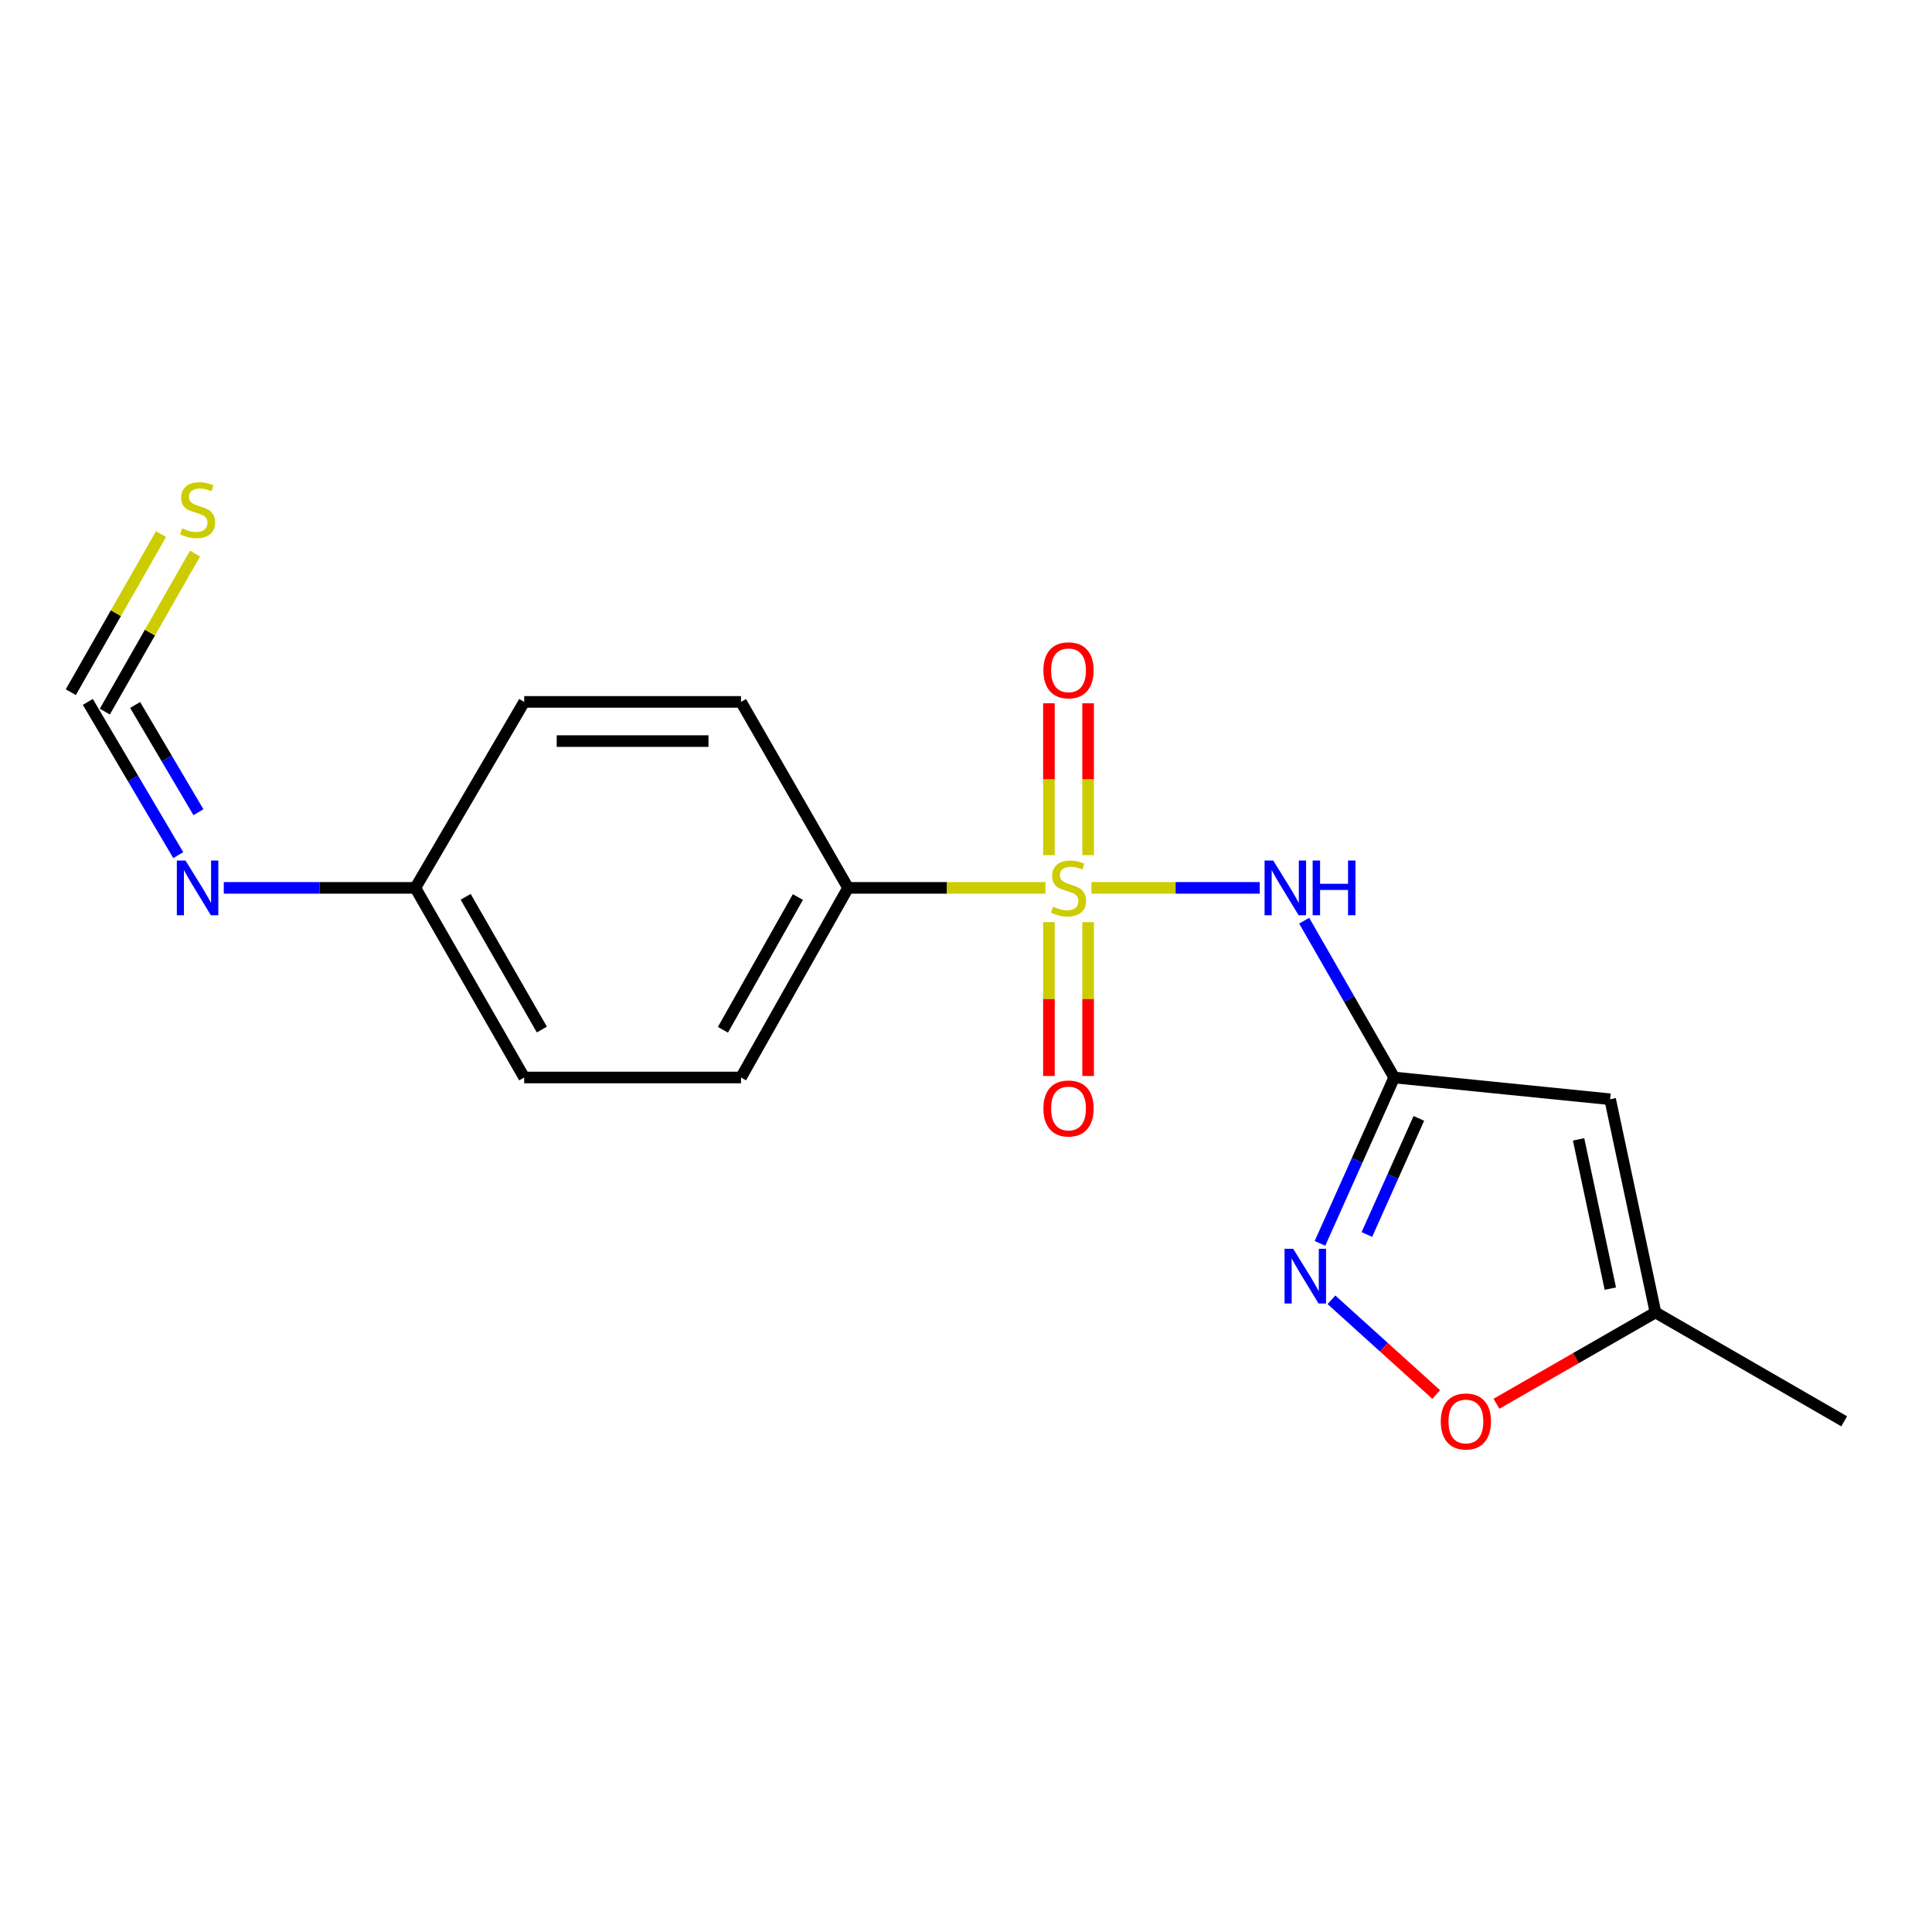 <?xml version='1.0' encoding='iso-8859-1'?>
<svg version='1.1' baseProfile='full'
              xmlns='http://www.w3.org/2000/svg'
                      xmlns:rdkit='http://www.rdkit.org/xml'
                      xmlns:xlink='http://www.w3.org/1999/xlink'
                  xml:space='preserve'
width='1000px' height='1000px' viewBox='0 0 1000 1000'>
<!-- END OF HEADER -->
<rect style='opacity:1.0;fill:#FFFFFF;stroke:none' width='1000' height='1000' x='0' y='0'> </rect>
<path class='bond-0' d='M 564.948,459.563 L 608.492,459.563' style='fill:none;fill-rule:evenodd;stroke:#CCCC00;stroke-width:6px;stroke-linecap:butt;stroke-linejoin:miter;stroke-opacity:1' />
<path class='bond-0' d='M 608.492,459.563 L 652.036,459.563' style='fill:none;fill-rule:evenodd;stroke:#0000FF;stroke-width:6px;stroke-linecap:butt;stroke-linejoin:miter;stroke-opacity:1' />
<path class='bond-6' d='M 541.13,459.563 L 490.044,459.563' style='fill:none;fill-rule:evenodd;stroke:#CCCC00;stroke-width:6px;stroke-linecap:butt;stroke-linejoin:miter;stroke-opacity:1' />
<path class='bond-6' d='M 490.044,459.563 L 438.958,459.563' style='fill:none;fill-rule:evenodd;stroke:#000000;stroke-width:6px;stroke-linecap:butt;stroke-linejoin:miter;stroke-opacity:1' />
<path class='bond-8' d='M 563.206,442.626 L 563.206,403.324' style='fill:none;fill-rule:evenodd;stroke:#CCCC00;stroke-width:6px;stroke-linecap:butt;stroke-linejoin:miter;stroke-opacity:1' />
<path class='bond-8' d='M 563.206,403.324 L 563.206,364.022' style='fill:none;fill-rule:evenodd;stroke:#FF0000;stroke-width:6px;stroke-linecap:butt;stroke-linejoin:miter;stroke-opacity:1' />
<path class='bond-8' d='M 542.919,442.626 L 542.919,403.324' style='fill:none;fill-rule:evenodd;stroke:#CCCC00;stroke-width:6px;stroke-linecap:butt;stroke-linejoin:miter;stroke-opacity:1' />
<path class='bond-8' d='M 542.919,403.324 L 542.919,364.022' style='fill:none;fill-rule:evenodd;stroke:#FF0000;stroke-width:6px;stroke-linecap:butt;stroke-linejoin:miter;stroke-opacity:1' />
<path class='bond-9' d='M 542.919,477.296 L 542.919,517.117' style='fill:none;fill-rule:evenodd;stroke:#CCCC00;stroke-width:6px;stroke-linecap:butt;stroke-linejoin:miter;stroke-opacity:1' />
<path class='bond-9' d='M 542.919,517.117 L 542.919,556.938' style='fill:none;fill-rule:evenodd;stroke:#FF0000;stroke-width:6px;stroke-linecap:butt;stroke-linejoin:miter;stroke-opacity:1' />
<path class='bond-9' d='M 563.206,477.296 L 563.206,517.117' style='fill:none;fill-rule:evenodd;stroke:#CCCC00;stroke-width:6px;stroke-linecap:butt;stroke-linejoin:miter;stroke-opacity:1' />
<path class='bond-9' d='M 563.206,517.117 L 563.206,556.938' style='fill:none;fill-rule:evenodd;stroke:#FF0000;stroke-width:6px;stroke-linecap:butt;stroke-linejoin:miter;stroke-opacity:1' />
<path class='bond-1' d='M 675.039,476.552 L 698.338,517.13' style='fill:none;fill-rule:evenodd;stroke:#0000FF;stroke-width:6px;stroke-linecap:butt;stroke-linejoin:miter;stroke-opacity:1' />
<path class='bond-1' d='M 698.338,517.13 L 721.637,557.708' style='fill:none;fill-rule:evenodd;stroke:#000000;stroke-width:6px;stroke-linecap:butt;stroke-linejoin:miter;stroke-opacity:1' />
<path class='bond-2' d='M 721.637,557.708 L 702.427,600.636' style='fill:none;fill-rule:evenodd;stroke:#000000;stroke-width:6px;stroke-linecap:butt;stroke-linejoin:miter;stroke-opacity:1' />
<path class='bond-2' d='M 702.427,600.636 L 683.216,643.565' style='fill:none;fill-rule:evenodd;stroke:#0000FF;stroke-width:6px;stroke-linecap:butt;stroke-linejoin:miter;stroke-opacity:1' />
<path class='bond-2' d='M 734.392,578.873 L 720.944,608.923' style='fill:none;fill-rule:evenodd;stroke:#000000;stroke-width:6px;stroke-linecap:butt;stroke-linejoin:miter;stroke-opacity:1' />
<path class='bond-2' d='M 720.944,608.923 L 707.497,638.973' style='fill:none;fill-rule:evenodd;stroke:#0000FF;stroke-width:6px;stroke-linecap:butt;stroke-linejoin:miter;stroke-opacity:1' />
<path class='bond-3' d='M 721.637,557.708 L 833.397,568.967' style='fill:none;fill-rule:evenodd;stroke:#000000;stroke-width:6px;stroke-linecap:butt;stroke-linejoin:miter;stroke-opacity:1' />
<path class='bond-5' d='M 689.16,672.781 L 716.278,697.291' style='fill:none;fill-rule:evenodd;stroke:#0000FF;stroke-width:6px;stroke-linecap:butt;stroke-linejoin:miter;stroke-opacity:1' />
<path class='bond-5' d='M 716.278,697.291 L 743.396,721.802' style='fill:none;fill-rule:evenodd;stroke:#FF0000;stroke-width:6px;stroke-linecap:butt;stroke-linejoin:miter;stroke-opacity:1' />
<path class='bond-7' d='M 833.397,568.967 L 856.874,679.318' style='fill:none;fill-rule:evenodd;stroke:#000000;stroke-width:6px;stroke-linecap:butt;stroke-linejoin:miter;stroke-opacity:1' />
<path class='bond-7' d='M 817.076,589.741 L 833.509,666.987' style='fill:none;fill-rule:evenodd;stroke:#000000;stroke-width:6px;stroke-linecap:butt;stroke-linejoin:miter;stroke-opacity:1' />
<path class='bond-4' d='M 45.455,363.3 L 68.859,402.954' style='fill:none;fill-rule:evenodd;stroke:#000000;stroke-width:6px;stroke-linecap:butt;stroke-linejoin:miter;stroke-opacity:1' />
<path class='bond-4' d='M 68.859,402.954 L 92.263,442.609' style='fill:none;fill-rule:evenodd;stroke:#0000FF;stroke-width:6px;stroke-linecap:butt;stroke-linejoin:miter;stroke-opacity:1' />
<path class='bond-4' d='M 69.947,364.885 L 86.33,392.643' style='fill:none;fill-rule:evenodd;stroke:#000000;stroke-width:6px;stroke-linecap:butt;stroke-linejoin:miter;stroke-opacity:1' />
<path class='bond-4' d='M 86.33,392.643 L 102.713,420.401' style='fill:none;fill-rule:evenodd;stroke:#0000FF;stroke-width:6px;stroke-linecap:butt;stroke-linejoin:miter;stroke-opacity:1' />
<path class='bond-11' d='M 54.264,368.328 L 77.608,327.424' style='fill:none;fill-rule:evenodd;stroke:#000000;stroke-width:6px;stroke-linecap:butt;stroke-linejoin:miter;stroke-opacity:1' />
<path class='bond-11' d='M 77.608,327.424 L 100.952,286.52' style='fill:none;fill-rule:evenodd;stroke:#CCCC00;stroke-width:6px;stroke-linecap:butt;stroke-linejoin:miter;stroke-opacity:1' />
<path class='bond-11' d='M 36.645,358.273 L 59.989,317.369' style='fill:none;fill-rule:evenodd;stroke:#000000;stroke-width:6px;stroke-linecap:butt;stroke-linejoin:miter;stroke-opacity:1' />
<path class='bond-11' d='M 59.989,317.369 L 83.333,276.465' style='fill:none;fill-rule:evenodd;stroke:#CCCC00;stroke-width:6px;stroke-linecap:butt;stroke-linejoin:miter;stroke-opacity:1' />
<path class='bond-19' d='M 774.569,726.582 L 815.722,702.95' style='fill:none;fill-rule:evenodd;stroke:#FF0000;stroke-width:6px;stroke-linecap:butt;stroke-linejoin:miter;stroke-opacity:1' />
<path class='bond-19' d='M 815.722,702.95 L 856.874,679.318' style='fill:none;fill-rule:evenodd;stroke:#000000;stroke-width:6px;stroke-linecap:butt;stroke-linejoin:miter;stroke-opacity:1' />
<path class='bond-12' d='M 438.958,459.563 L 383.54,557.708' style='fill:none;fill-rule:evenodd;stroke:#000000;stroke-width:6px;stroke-linecap:butt;stroke-linejoin:miter;stroke-opacity:1' />
<path class='bond-12' d='M 412.98,464.31 L 374.187,533.011' style='fill:none;fill-rule:evenodd;stroke:#000000;stroke-width:6px;stroke-linecap:butt;stroke-linejoin:miter;stroke-opacity:1' />
<path class='bond-13' d='M 438.958,459.563 L 383.54,363.3' style='fill:none;fill-rule:evenodd;stroke:#000000;stroke-width:6px;stroke-linecap:butt;stroke-linejoin:miter;stroke-opacity:1' />
<path class='bond-17' d='M 856.874,679.318 L 954.545,735.671' style='fill:none;fill-rule:evenodd;stroke:#000000;stroke-width:6px;stroke-linecap:butt;stroke-linejoin:miter;stroke-opacity:1' />
<path class='bond-10' d='M 115.828,459.563 L 165.402,459.563' style='fill:none;fill-rule:evenodd;stroke:#0000FF;stroke-width:6px;stroke-linecap:butt;stroke-linejoin:miter;stroke-opacity:1' />
<path class='bond-10' d='M 165.402,459.563 L 214.976,459.563' style='fill:none;fill-rule:evenodd;stroke:#000000;stroke-width:6px;stroke-linecap:butt;stroke-linejoin:miter;stroke-opacity:1' />
<path class='bond-16' d='M 383.54,557.708 L 271.318,557.708' style='fill:none;fill-rule:evenodd;stroke:#000000;stroke-width:6px;stroke-linecap:butt;stroke-linejoin:miter;stroke-opacity:1' />
<path class='bond-15' d='M 383.54,363.3 L 271.318,363.3' style='fill:none;fill-rule:evenodd;stroke:#000000;stroke-width:6px;stroke-linecap:butt;stroke-linejoin:miter;stroke-opacity:1' />
<path class='bond-15' d='M 366.707,383.588 L 288.152,383.588' style='fill:none;fill-rule:evenodd;stroke:#000000;stroke-width:6px;stroke-linecap:butt;stroke-linejoin:miter;stroke-opacity:1' />
<path class='bond-14' d='M 214.976,459.563 L 271.318,363.3' style='fill:none;fill-rule:evenodd;stroke:#000000;stroke-width:6px;stroke-linecap:butt;stroke-linejoin:miter;stroke-opacity:1' />
<path class='bond-18' d='M 214.976,459.563 L 271.318,557.708' style='fill:none;fill-rule:evenodd;stroke:#000000;stroke-width:6px;stroke-linecap:butt;stroke-linejoin:miter;stroke-opacity:1' />
<path class='bond-18' d='M 241.022,464.184 L 280.461,532.886' style='fill:none;fill-rule:evenodd;stroke:#000000;stroke-width:6px;stroke-linecap:butt;stroke-linejoin:miter;stroke-opacity:1' />
<path  class='atom-0' d='M 545.062 469.283
Q 545.382 469.403, 546.702 469.963
Q 548.022 470.523, 549.462 470.883
Q 550.942 471.203, 552.382 471.203
Q 555.062 471.203, 556.622 469.923
Q 558.182 468.603, 558.182 466.323
Q 558.182 464.763, 557.382 463.803
Q 556.622 462.843, 555.422 462.323
Q 554.222 461.803, 552.222 461.203
Q 549.702 460.443, 548.182 459.723
Q 546.702 459.003, 545.622 457.483
Q 544.582 455.963, 544.582 453.403
Q 544.582 449.843, 546.982 447.643
Q 549.422 445.443, 554.222 445.443
Q 557.502 445.443, 561.222 447.003
L 560.302 450.083
Q 556.902 448.683, 554.342 448.683
Q 551.582 448.683, 550.062 449.843
Q 548.542 450.963, 548.582 452.923
Q 548.582 454.443, 549.342 455.363
Q 550.142 456.283, 551.262 456.803
Q 552.422 457.323, 554.342 457.923
Q 556.902 458.723, 558.422 459.523
Q 559.942 460.323, 561.022 461.963
Q 562.142 463.563, 562.142 466.323
Q 562.142 470.243, 559.502 472.363
Q 556.902 474.443, 552.542 474.443
Q 550.022 474.443, 548.102 473.883
Q 546.222 473.363, 543.982 472.443
L 545.062 469.283
' fill='#CCCC00'/>
<path  class='atom-1' d='M 659.024 445.403
L 668.304 460.403
Q 669.224 461.883, 670.704 464.563
Q 672.184 467.243, 672.264 467.403
L 672.264 445.403
L 676.024 445.403
L 676.024 473.723
L 672.144 473.723
L 662.184 457.323
Q 661.024 455.403, 659.784 453.203
Q 658.584 451.003, 658.224 450.323
L 658.224 473.723
L 654.544 473.723
L 654.544 445.403
L 659.024 445.403
' fill='#0000FF'/>
<path  class='atom-1' d='M 679.424 445.403
L 683.264 445.403
L 683.264 457.443
L 697.744 457.443
L 697.744 445.403
L 701.584 445.403
L 701.584 473.723
L 697.744 473.723
L 697.744 460.643
L 683.264 460.643
L 683.264 473.723
L 679.424 473.723
L 679.424 445.403
' fill='#0000FF'/>
<path  class='atom-3' d='M 669.359 646.381
L 678.639 661.381
Q 679.559 662.861, 681.039 665.541
Q 682.519 668.221, 682.599 668.381
L 682.599 646.381
L 686.359 646.381
L 686.359 674.701
L 682.479 674.701
L 672.519 658.301
Q 671.359 656.381, 670.119 654.181
Q 668.919 651.981, 668.559 651.301
L 668.559 674.701
L 664.879 674.701
L 664.879 646.381
L 669.359 646.381
' fill='#0000FF'/>
<path  class='atom-6' d='M 745.74 735.751
Q 745.74 728.951, 749.1 725.151
Q 752.46 721.351, 758.74 721.351
Q 765.02 721.351, 768.38 725.151
Q 771.74 728.951, 771.74 735.751
Q 771.74 742.631, 768.34 746.551
Q 764.94 750.431, 758.74 750.431
Q 752.5 750.431, 749.1 746.551
Q 745.74 742.671, 745.74 735.751
M 758.74 747.231
Q 763.06 747.231, 765.38 744.351
Q 767.74 741.431, 767.74 735.751
Q 767.74 730.191, 765.38 727.391
Q 763.06 724.551, 758.74 724.551
Q 754.42 724.551, 752.06 727.351
Q 749.74 730.151, 749.74 735.751
Q 749.74 741.471, 752.06 744.351
Q 754.42 747.231, 758.74 747.231
' fill='#FF0000'/>
<path  class='atom-9' d='M 540.062 346.948
Q 540.062 340.148, 543.422 336.348
Q 546.782 332.548, 553.062 332.548
Q 559.342 332.548, 562.702 336.348
Q 566.062 340.148, 566.062 346.948
Q 566.062 353.828, 562.662 357.748
Q 559.262 361.628, 553.062 361.628
Q 546.822 361.628, 543.422 357.748
Q 540.062 353.868, 540.062 346.948
M 553.062 358.428
Q 557.382 358.428, 559.702 355.548
Q 562.062 352.628, 562.062 346.948
Q 562.062 341.388, 559.702 338.588
Q 557.382 335.748, 553.062 335.748
Q 548.742 335.748, 546.382 338.548
Q 544.062 341.348, 544.062 346.948
Q 544.062 352.668, 546.382 355.548
Q 548.742 358.428, 553.062 358.428
' fill='#FF0000'/>
<path  class='atom-10' d='M 540.062 573.747
Q 540.062 566.947, 543.422 563.147
Q 546.782 559.347, 553.062 559.347
Q 559.342 559.347, 562.702 563.147
Q 566.062 566.947, 566.062 573.747
Q 566.062 580.627, 562.662 584.547
Q 559.262 588.427, 553.062 588.427
Q 546.822 588.427, 543.422 584.547
Q 540.062 580.667, 540.062 573.747
M 553.062 585.227
Q 557.382 585.227, 559.702 582.347
Q 562.062 579.427, 562.062 573.747
Q 562.062 568.187, 559.702 565.387
Q 557.382 562.547, 553.062 562.547
Q 548.742 562.547, 546.382 565.347
Q 544.062 568.147, 544.062 573.747
Q 544.062 579.467, 546.382 582.347
Q 548.742 585.227, 553.062 585.227
' fill='#FF0000'/>
<path  class='atom-11' d='M 96.01 445.403
L 105.29 460.403
Q 106.21 461.883, 107.69 464.563
Q 109.17 467.243, 109.25 467.403
L 109.25 445.403
L 113.01 445.403
L 113.01 473.723
L 109.13 473.723
L 99.17 457.323
Q 98.01 455.403, 96.77 453.203
Q 95.57 451.003, 95.21 450.323
L 95.21 473.723
L 91.53 473.723
L 91.53 445.403
L 96.01 445.403
' fill='#0000FF'/>
<path  class='atom-12' d='M 94.27 273.467
Q 94.59 273.587, 95.91 274.147
Q 97.23 274.707, 98.67 275.067
Q 100.15 275.387, 101.59 275.387
Q 104.27 275.387, 105.83 274.107
Q 107.39 272.787, 107.39 270.507
Q 107.39 268.947, 106.59 267.987
Q 105.83 267.027, 104.63 266.507
Q 103.43 265.987, 101.43 265.387
Q 98.91 264.627, 97.39 263.907
Q 95.91 263.187, 94.83 261.667
Q 93.79 260.147, 93.79 257.587
Q 93.79 254.027, 96.19 251.827
Q 98.63 249.627, 103.43 249.627
Q 106.71 249.627, 110.43 251.187
L 109.51 254.267
Q 106.11 252.867, 103.55 252.867
Q 100.79 252.867, 99.27 254.027
Q 97.75 255.147, 97.79 257.107
Q 97.79 258.627, 98.55 259.547
Q 99.35 260.467, 100.47 260.987
Q 101.63 261.507, 103.55 262.107
Q 106.11 262.907, 107.63 263.707
Q 109.15 264.507, 110.23 266.147
Q 111.35 267.747, 111.35 270.507
Q 111.35 274.427, 108.71 276.547
Q 106.11 278.627, 101.75 278.627
Q 99.23 278.627, 97.31 278.067
Q 95.43 277.547, 93.19 276.627
L 94.27 273.467
' fill='#CCCC00'/>
</svg>
